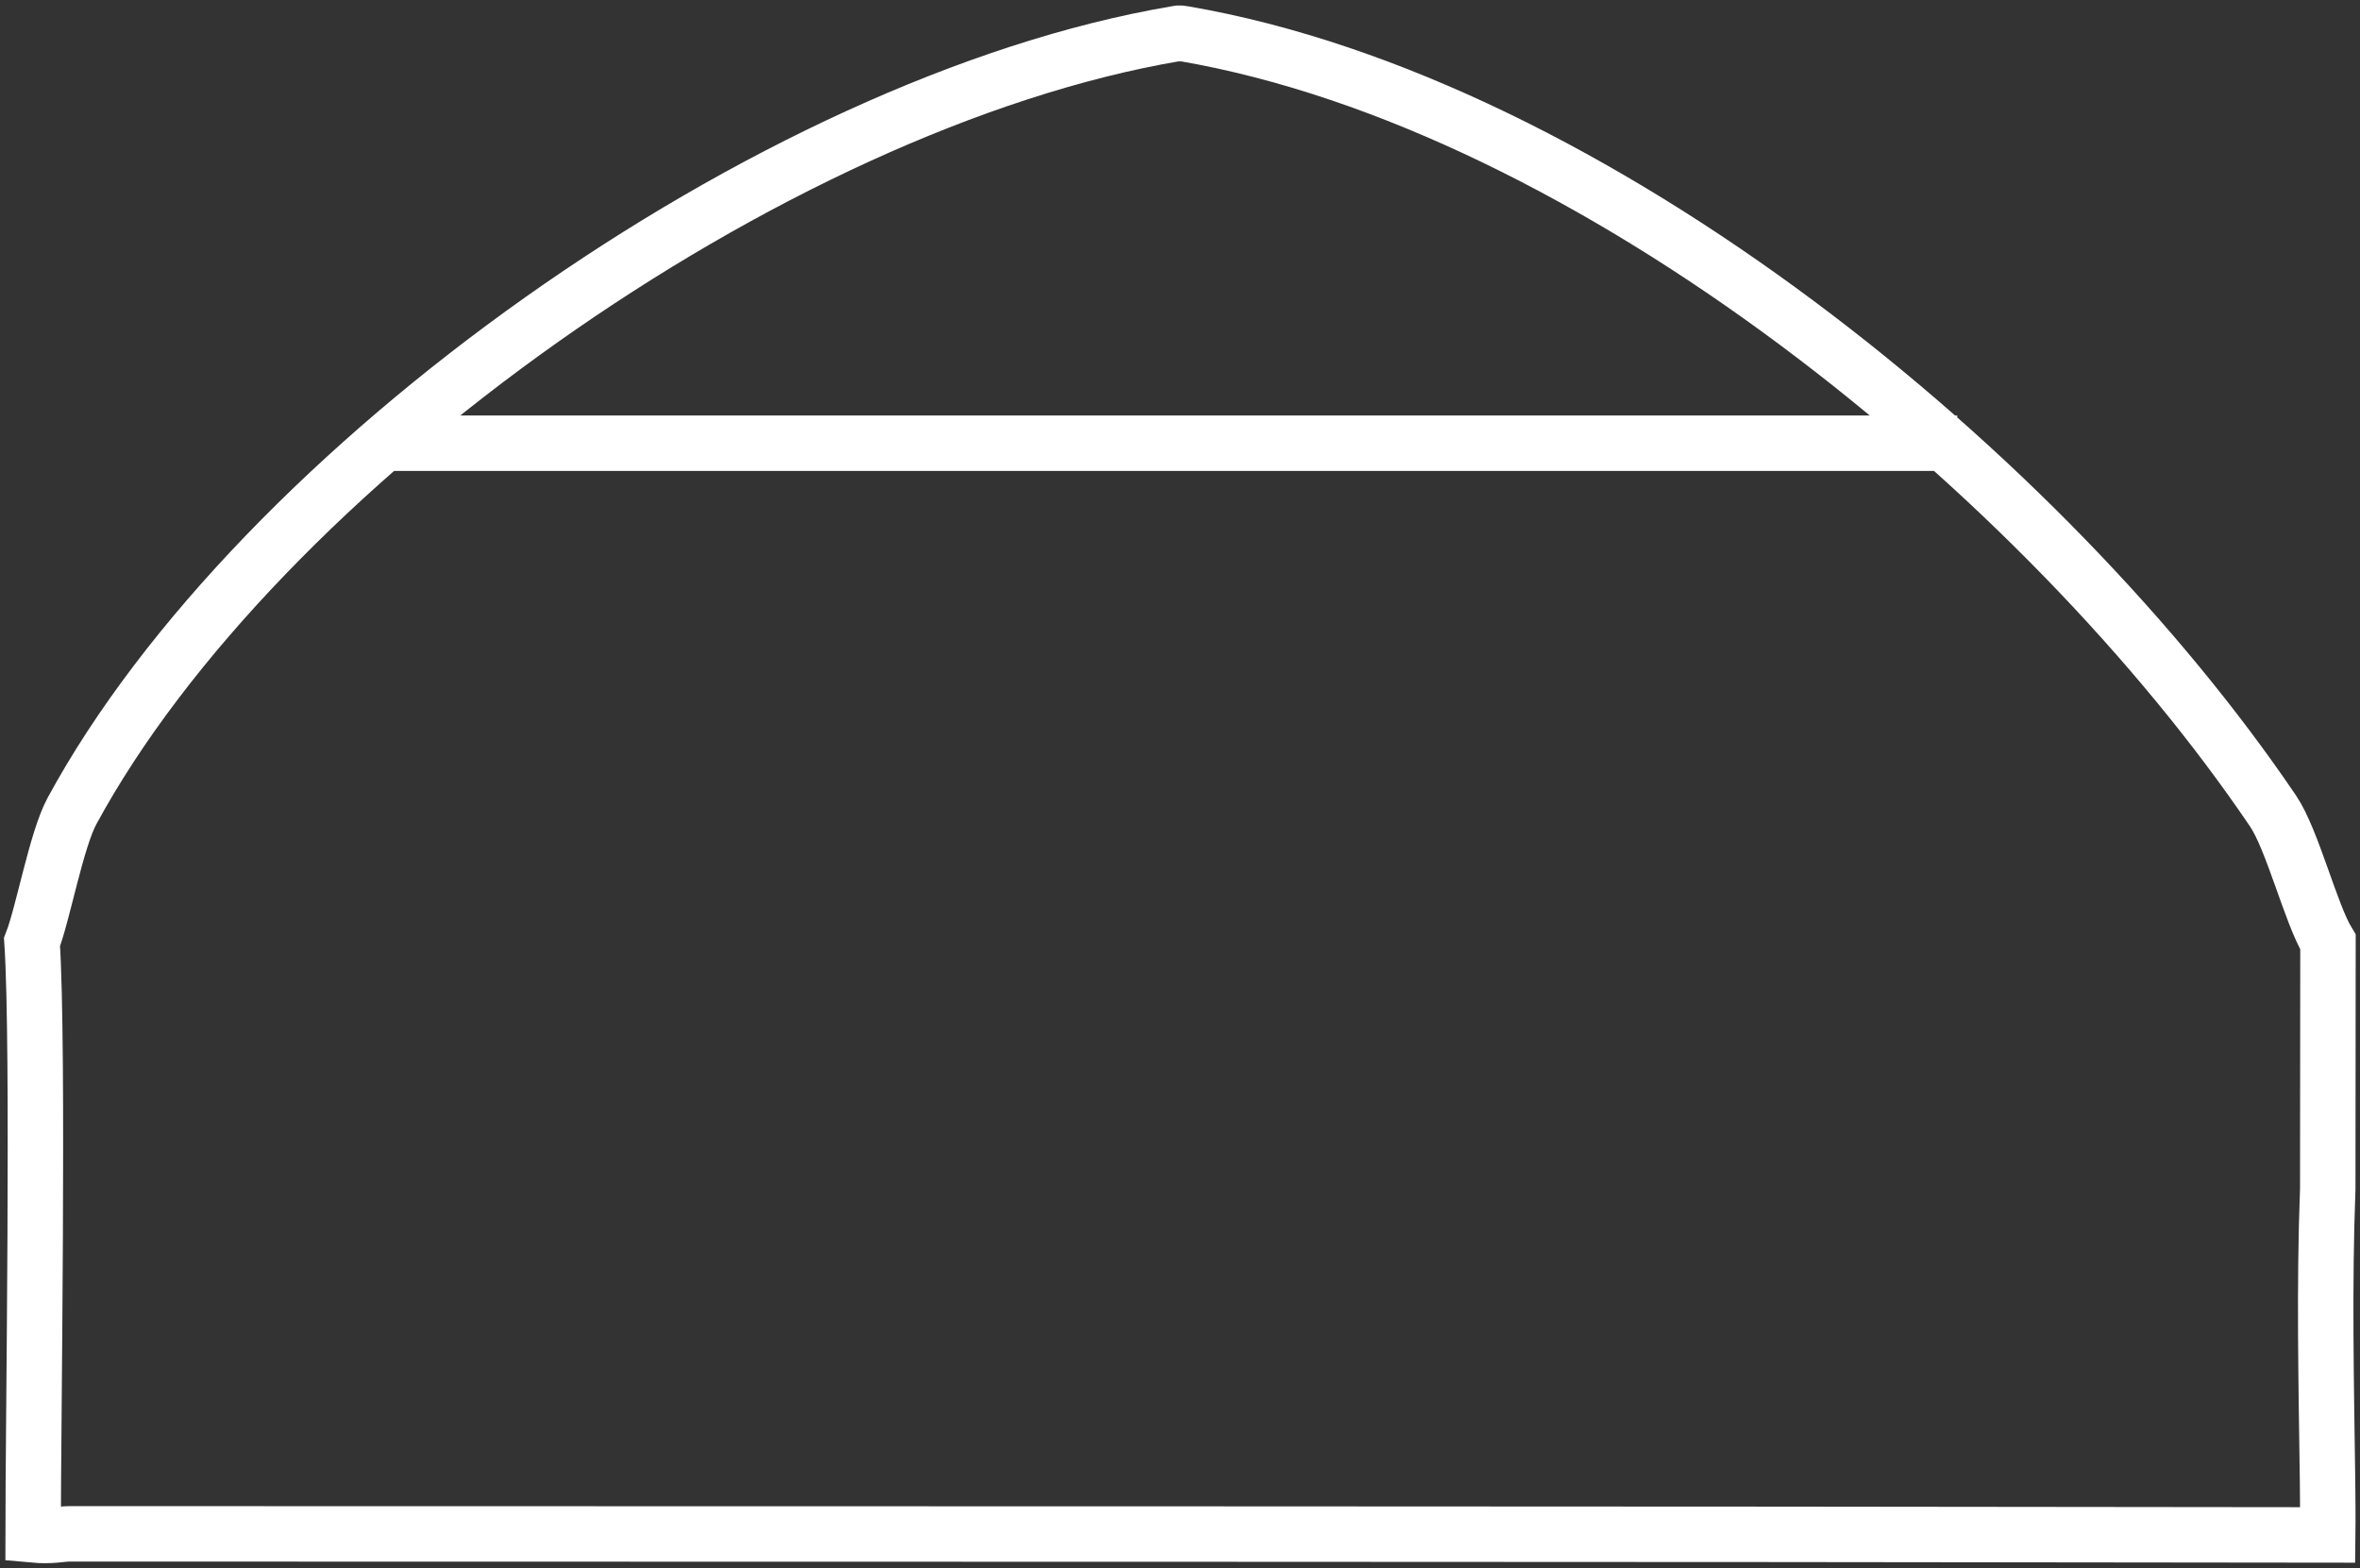 <svg xmlns="http://www.w3.org/2000/svg" width="298" height="198" viewBox="0 0 298 198" fill="none"><rect x="0" y="0" width="298" height="198" fill="#333333" stroke="none"/><g clip-path="url(#clip0_22_262)"><path d="M149.499 4.257C148.738 4.126 148.794 4.2 148.459 4.257M149.499 4.257L148.459 4.257M149.499 4.257C201.211 13.149 258.348 60.043 287.023 102.409C289.476 106.033 291.788 115.396 293.956 118.953L293.928 150.122C293.462 162.359 293.736 174.652 293.901 186.917C293.956 191.626 293.928 193.816 293.928 193.816C201.08 193.679 101.642 193.706 8.793 193.679C7.668 193.679 6.542 194.035 4.181 193.816C4.181 179.99 4.923 132.231 4.044 118.953C5.434 115.392 7.124 106.029 9.088 102.409C32.52 59.196 97.23 12.953 148.459 4.257M247.143 55.963H148.459H48.453" stroke="white" stroke-width="7" stroke-miterlimit="10"></path></g><defs><clipPath id="clip0_22_262"><rect width="298" height="198" fill="white"></rect></clipPath></defs></svg>